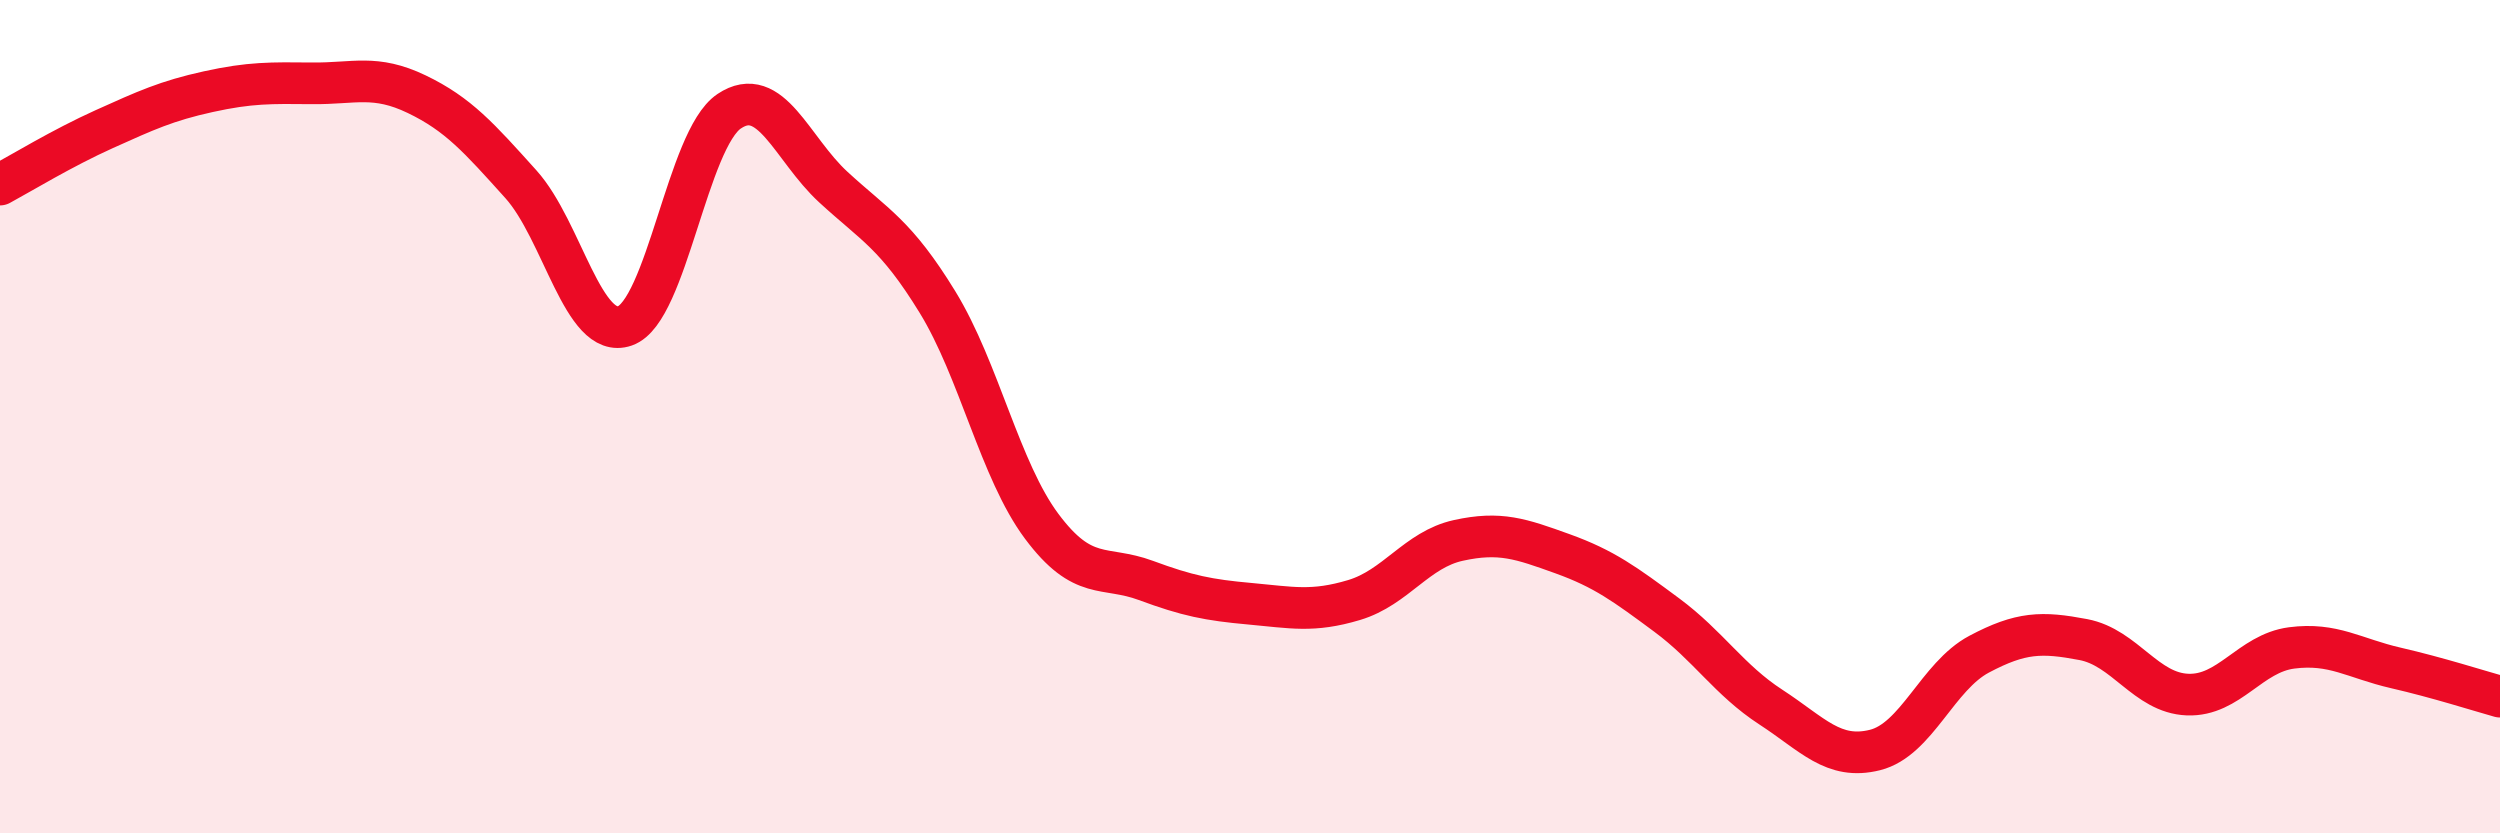 
    <svg width="60" height="20" viewBox="0 0 60 20" xmlns="http://www.w3.org/2000/svg">
      <path
        d="M 0,4.43 C 0.5,4.16 1.5,3.55 2.5,3.1 C 3.5,2.65 4,2.42 5,2.2 C 6,1.98 6.5,1.99 7.5,2 C 8.5,2.01 9,1.78 10,2.26 C 11,2.74 11.5,3.31 12.5,4.42 C 13.5,5.53 14,8.17 15,7.82 C 16,7.47 16.5,3.34 17.5,2.67 C 18.5,2 19,3.57 20,4.49 C 21,5.41 21.5,5.62 22.5,7.25 C 23.5,8.88 24,11.29 25,12.63 C 26,13.97 26.5,13.56 27.5,13.93 C 28.5,14.3 29,14.4 30,14.49 C 31,14.58 31.5,14.7 32.5,14.4 C 33.5,14.1 34,13.19 35,12.97 C 36,12.75 36.5,12.93 37.5,13.29 C 38.5,13.65 39,14.02 40,14.76 C 41,15.5 41.5,16.32 42.5,16.97 C 43.5,17.62 44,18.25 45,18 C 46,17.75 46.5,16.23 47.5,15.7 C 48.5,15.17 49,15.16 50,15.35 C 51,15.54 51.5,16.63 52.5,16.67 C 53.5,16.71 54,15.68 55,15.55 C 56,15.42 56.5,15.8 57.5,16.03 C 58.5,16.26 59.5,16.58 60,16.72L60 20L0 20Z"
        fill="#EB0A25"
        opacity="0.1"
        stroke-linecap="round"
        stroke-linejoin="round"
      />
      <path
        d="M 0,4.43 C 0.5,4.16 1.5,3.55 2.5,3.1 C 3.5,2.65 4,2.42 5,2.2 C 6,1.98 6.5,1.99 7.5,2 C 8.5,2.01 9,1.78 10,2.26 C 11,2.74 11.5,3.31 12.5,4.42 C 13.5,5.53 14,8.17 15,7.82 C 16,7.47 16.5,3.34 17.5,2.67 C 18.5,2 19,3.57 20,4.49 C 21,5.41 21.5,5.62 22.5,7.25 C 23.5,8.88 24,11.29 25,12.63 C 26,13.97 26.5,13.56 27.5,13.93 C 28.5,14.3 29,14.4 30,14.49 C 31,14.58 31.5,14.7 32.5,14.4 C 33.5,14.1 34,13.19 35,12.97 C 36,12.75 36.5,12.93 37.5,13.29 C 38.5,13.65 39,14.02 40,14.76 C 41,15.5 41.5,16.32 42.5,16.97 C 43.5,17.62 44,18.25 45,18 C 46,17.75 46.5,16.23 47.5,15.7 C 48.5,15.17 49,15.16 50,15.35 C 51,15.54 51.5,16.63 52.5,16.67 C 53.5,16.71 54,15.68 55,15.55 C 56,15.42 56.5,15.8 57.5,16.03 C 58.5,16.26 59.5,16.58 60,16.72"
        stroke="#EB0A25"
        stroke-width="1"
        fill="none"
        stroke-linecap="round"
        stroke-linejoin="round"
      />
    </svg>
  